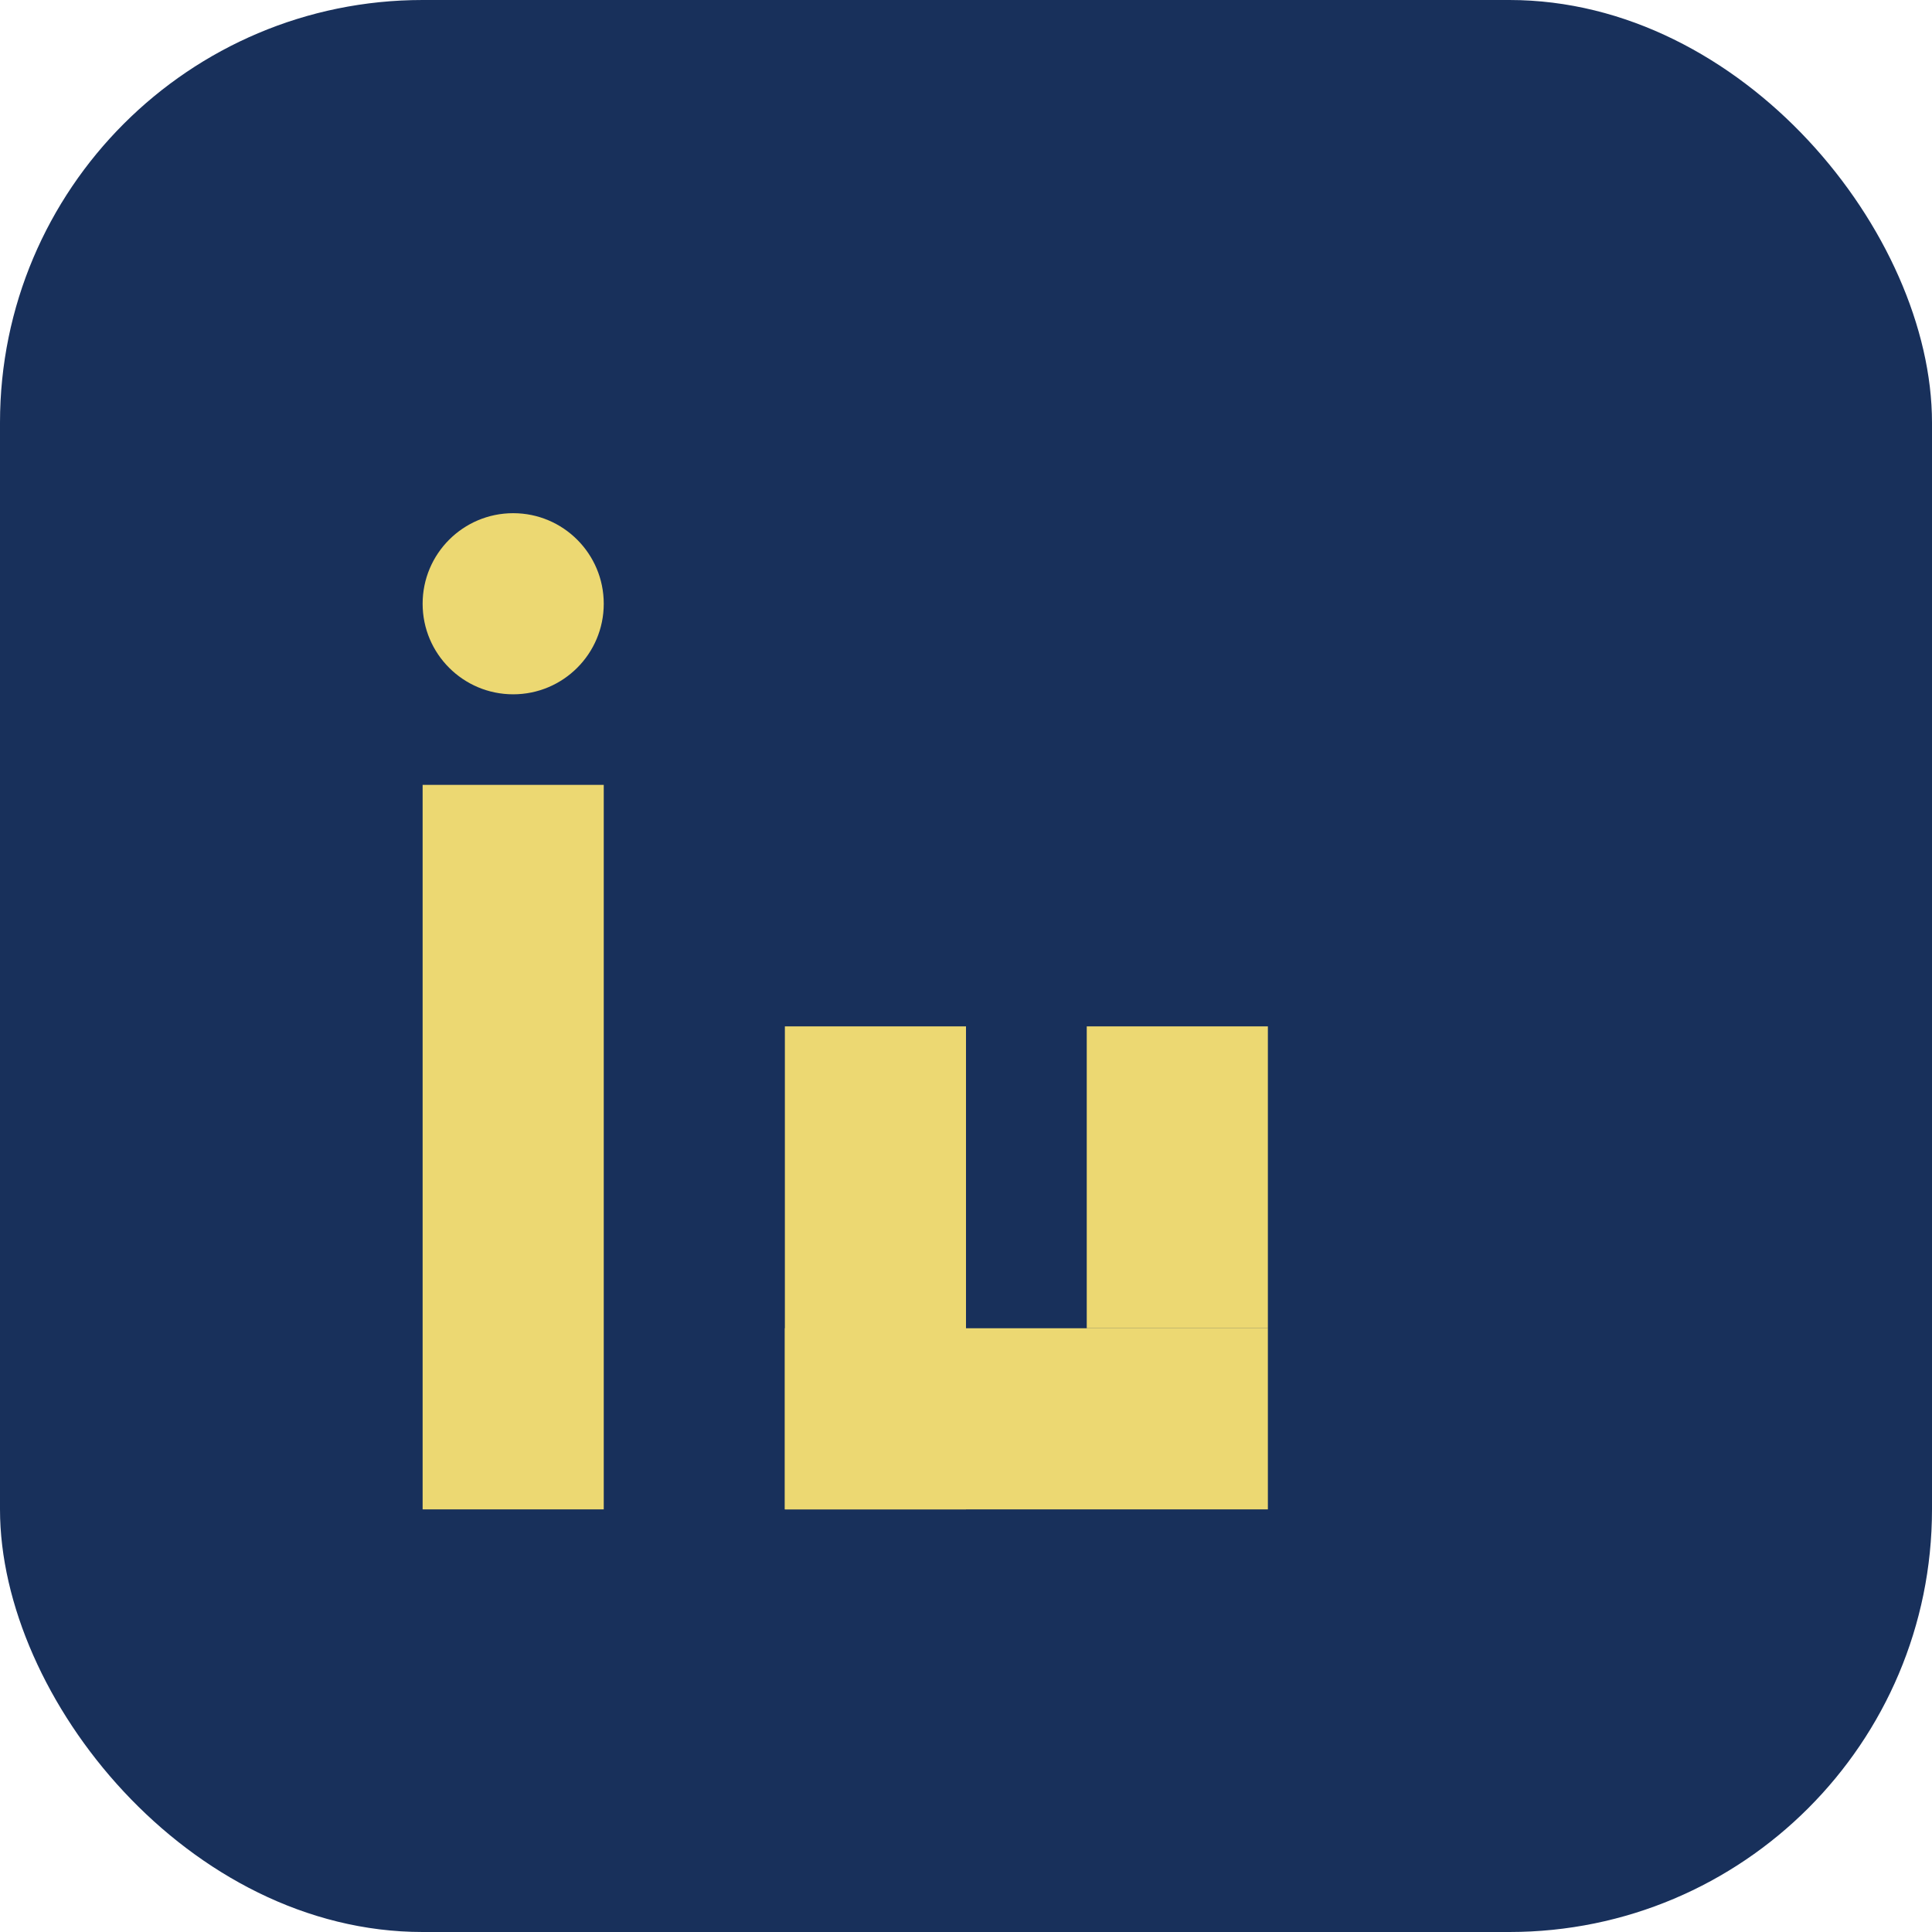 <?xml version="1.0" encoding="UTF-8"?>
<svg xmlns="http://www.w3.org/2000/svg" width="32" height="32" viewBox="0 0 32 32"><rect width="32" height="32" rx="7" fill="#18305B"/><rect x="7" y="13" width="3" height="12" fill="#ECD872"/><circle cx="8.5" cy="10" r="1.5" fill="#ECD872"/><rect x="13" y="17" width="3" height="8" fill="#ECD872"/><rect x="18" y="17" width="3" height="5" fill="#ECD872"/><rect x="13" y="22" width="8" height="3" fill="#ECD872"/></svg>